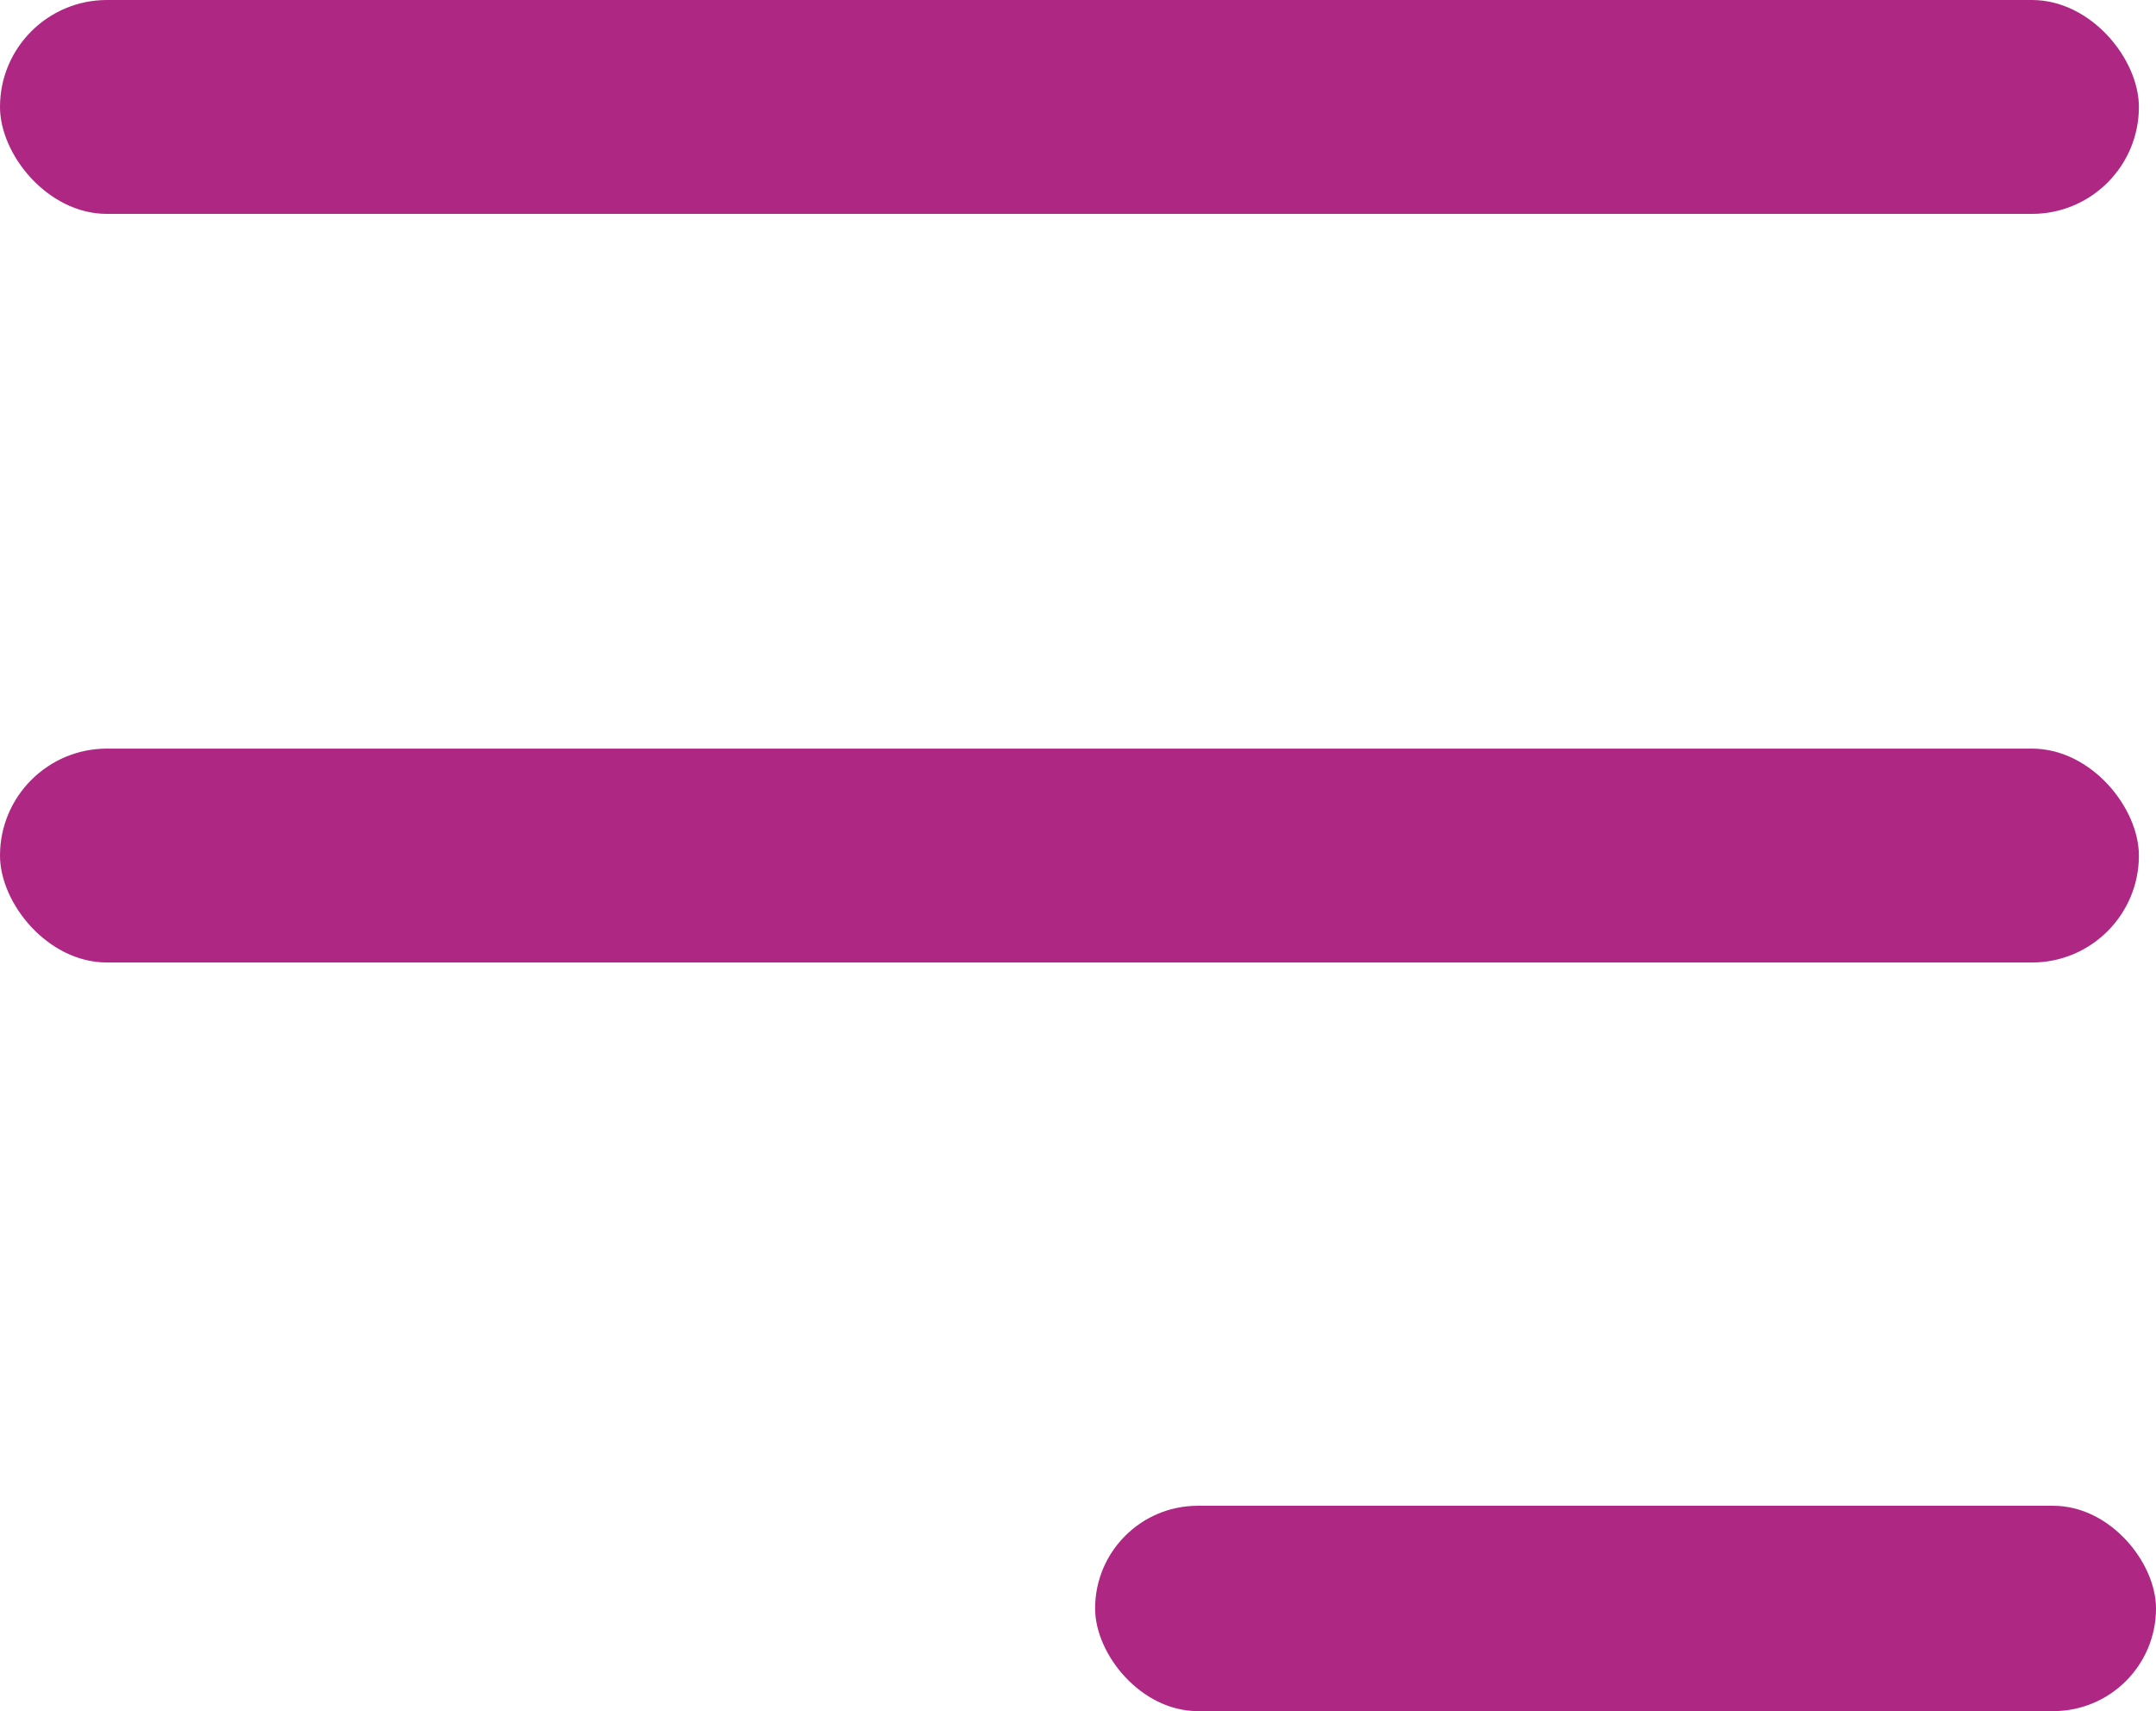 <?xml version="1.0" encoding="UTF-8"?> <svg xmlns="http://www.w3.org/2000/svg" width="63" height="50" viewBox="0 0 63 50" fill="none"><rect width="62.5" height="6.25" rx="3.125" fill="#AD2783"></rect><rect y="21.875" width="62.5" height="6.25" rx="3.125" fill="#AD2783"></rect><rect x="32" y="44" width="31" height="6" rx="3" fill="#AD2783"></rect></svg> 